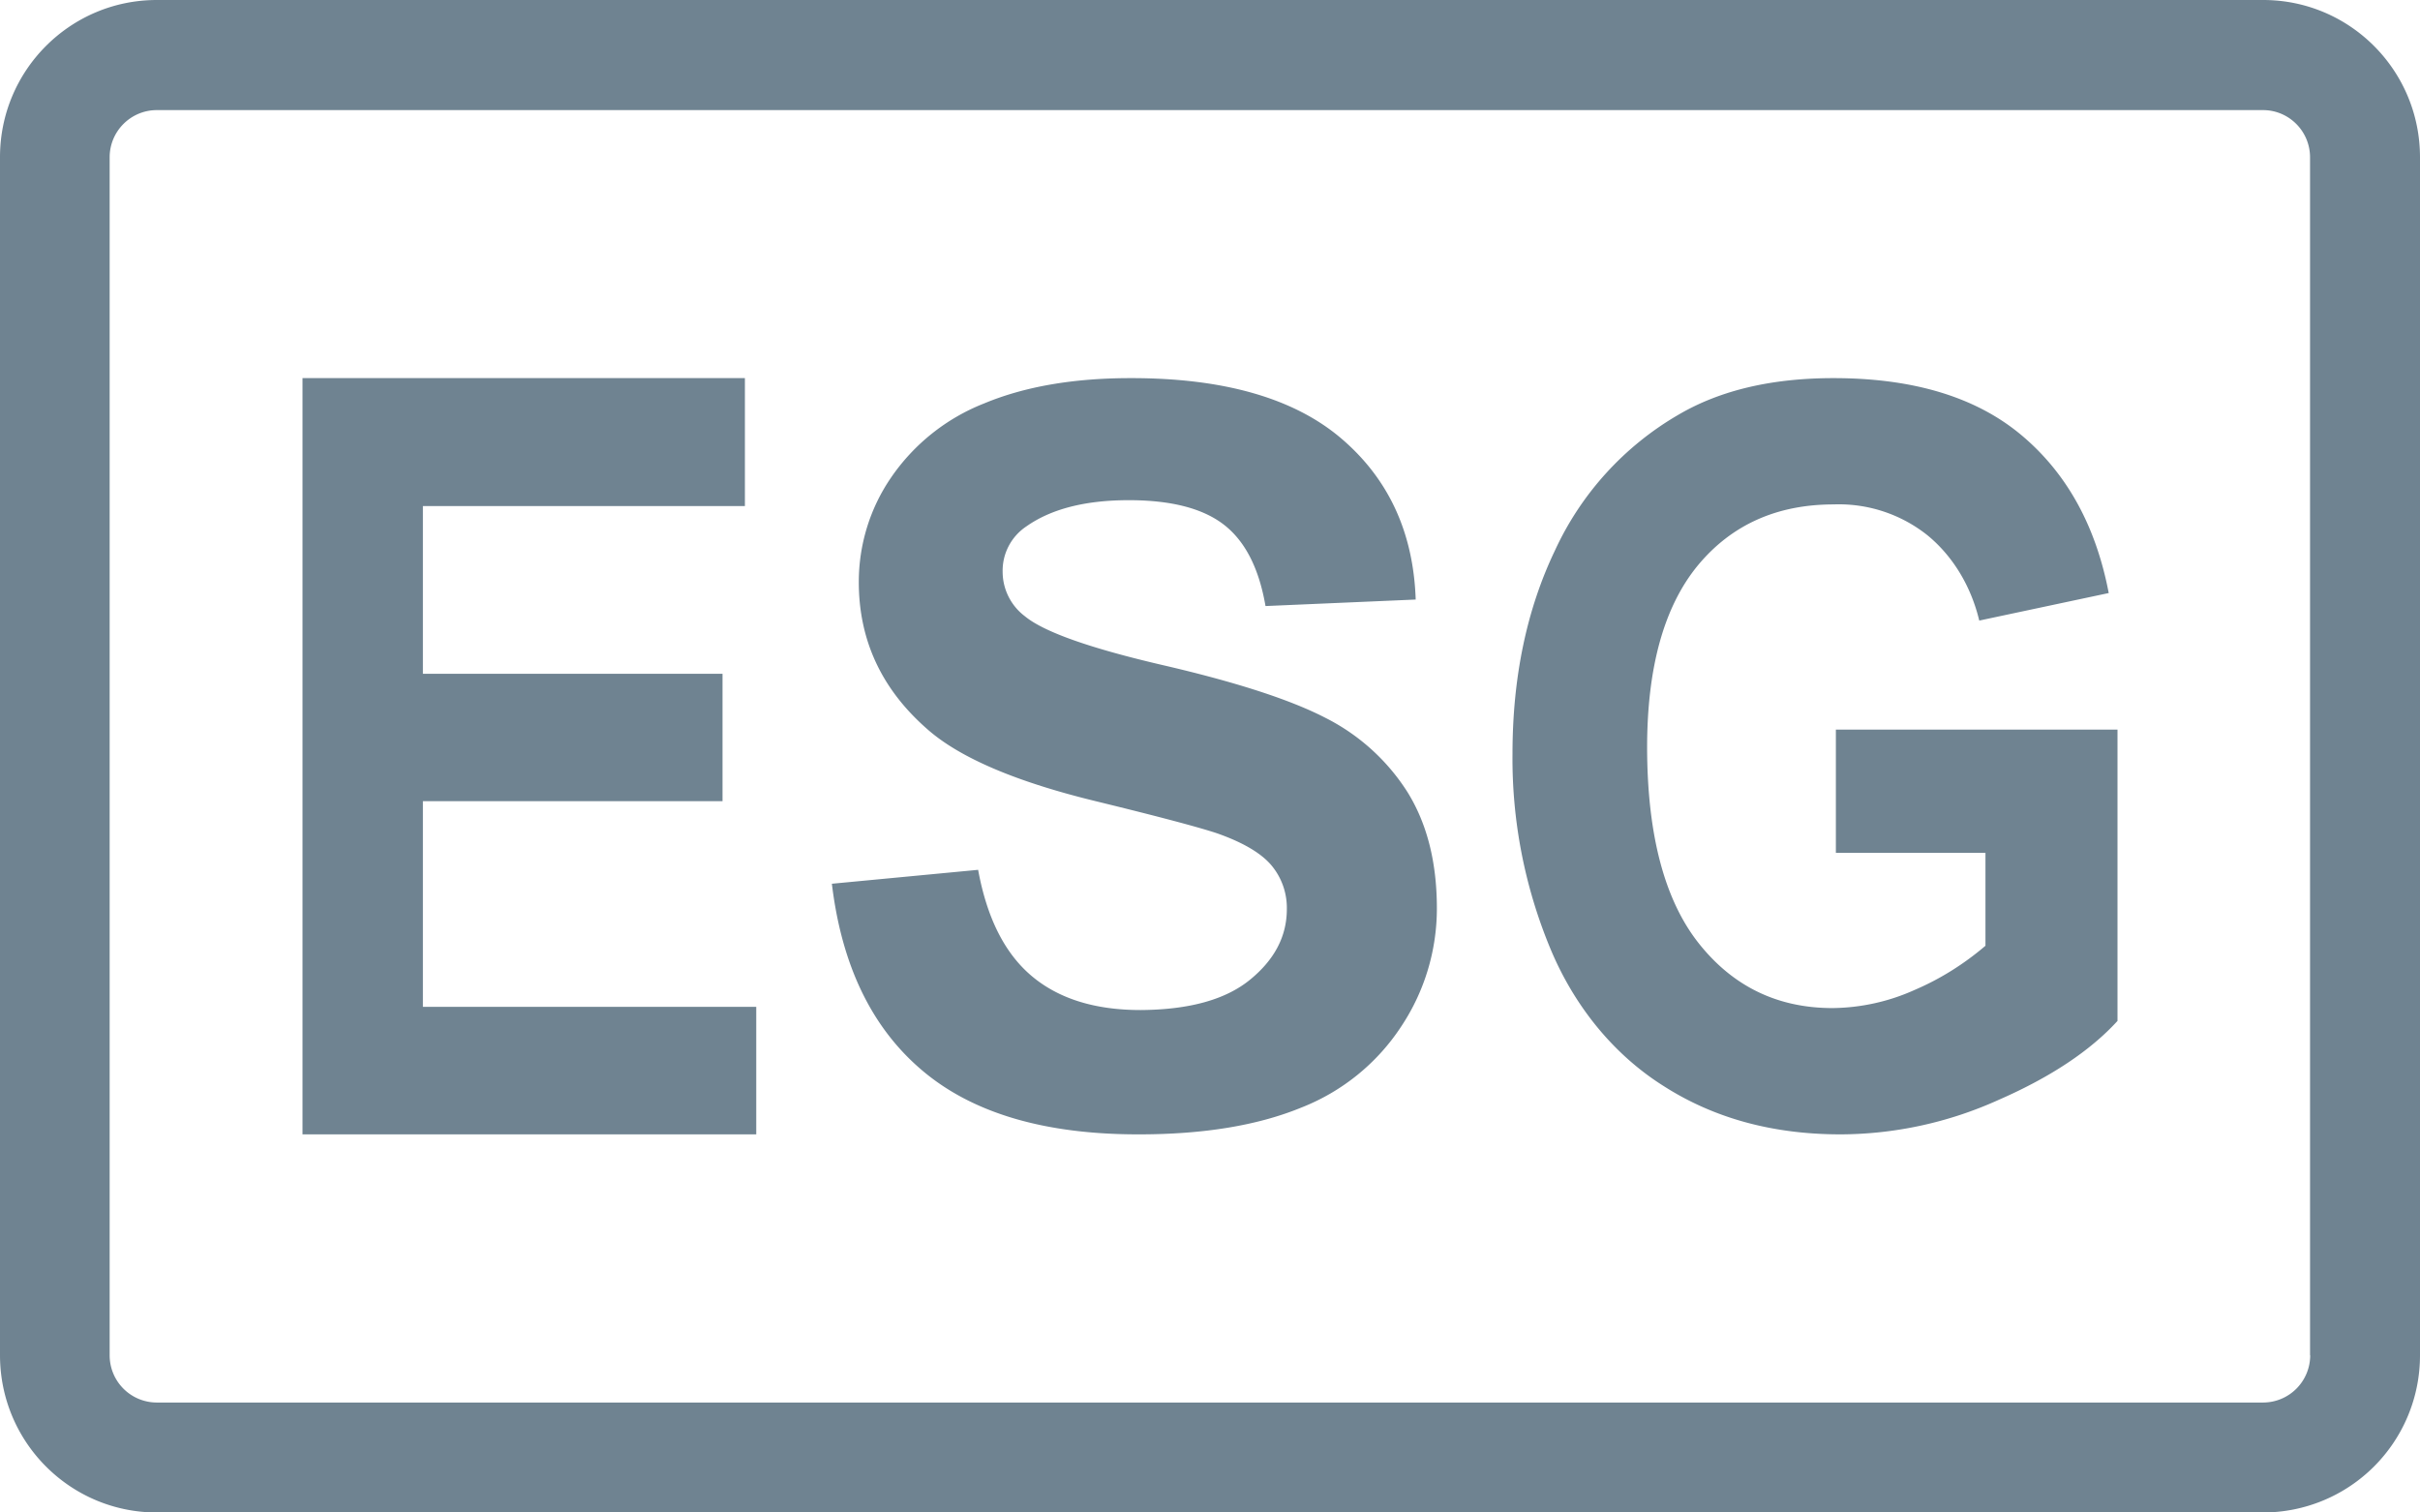 <svg xmlns="http://www.w3.org/2000/svg" width="16" height="10"><g fill="#6F8391"><path d="M14.963 0H1.037C.464 0 0 .465 0 1.039V8.96C0 9.535.464 10 1.037 10h13.926A1.038 1.038 0 0 0 16 8.961V1.04C16 .465 15.536 0 14.963 0zm.311 8.961a.312.312 0 0 1-.31.312H1.036a.312.312 0 0 1-.311-.312V1.04c0-.172.139-.311.31-.312h13.927c.172 0 .311.14.311.312v7.92z"/><path d="M2.796 5.297h1.981v-.842H2.796V3.346h2.129V2.5H2v5h3v-.843H2.796zm5.967-.551c-.232-.12-.59-.236-1.073-.348-.483-.112-.788-.22-.913-.323a.369.369 0 0 1-.148-.294.352.352 0 0 1 .156-.3c.164-.116.39-.174.678-.174.28 0 .49.054.63.163.14.109.231.288.274.537l.993-.043c-.015-.444-.18-.799-.492-1.065-.312-.266-.777-.4-1.394-.399-.378 0-.701.056-.969.168a1.34 1.34 0 0 0-.614.49c-.14.204-.213.445-.213.69 0 .384.15.708.453.973.215.19.589.349 1.121.478.414.101.68.172.796.211.17.06.289.13.357.21a.438.438 0 0 1 .103.291c0 .18-.082.335-.244.467-.162.132-.403.198-.723.2-.302 0-.542-.075-.72-.225-.178-.15-.296-.384-.354-.702l-.967.092c.065.541.264.953.598 1.235.333.282.81.423 1.433.422.427 0 .784-.059 1.07-.176.274-.107.506-.296.665-.54.153-.231.234-.501.234-.778 0-.305-.065-.561-.195-.77a1.377 1.377 0 0 0-.542-.49zm3.375.893h.989v.614c-.143.122-.3.22-.468.292a1.353 1.353 0 0 1-.543.12c-.365 0-.66-.144-.886-.43-.226-.287-.339-.718-.34-1.292 0-.531.112-.932.334-1.203.223-.27.523-.405.9-.405a.94.94 0 0 1 .622.206c.167.138.286.336.34.562l.856-.182c-.085-.444-.277-.792-.576-1.043-.3-.252-.714-.378-1.244-.378-.407 0-.748.08-1.023.241a2.01 2.01 0 0 0-.819.9c-.187.391-.28.84-.28 1.343a3.27 3.27 0 0 0 .25 1.287c.16.385.422.704.75.91.333.213.722.319 1.169.319a2.552 2.552 0 0 0 1.045-.228c.343-.15.605-.324.786-.522V4.824h-1.862v.815z"/></g></svg>